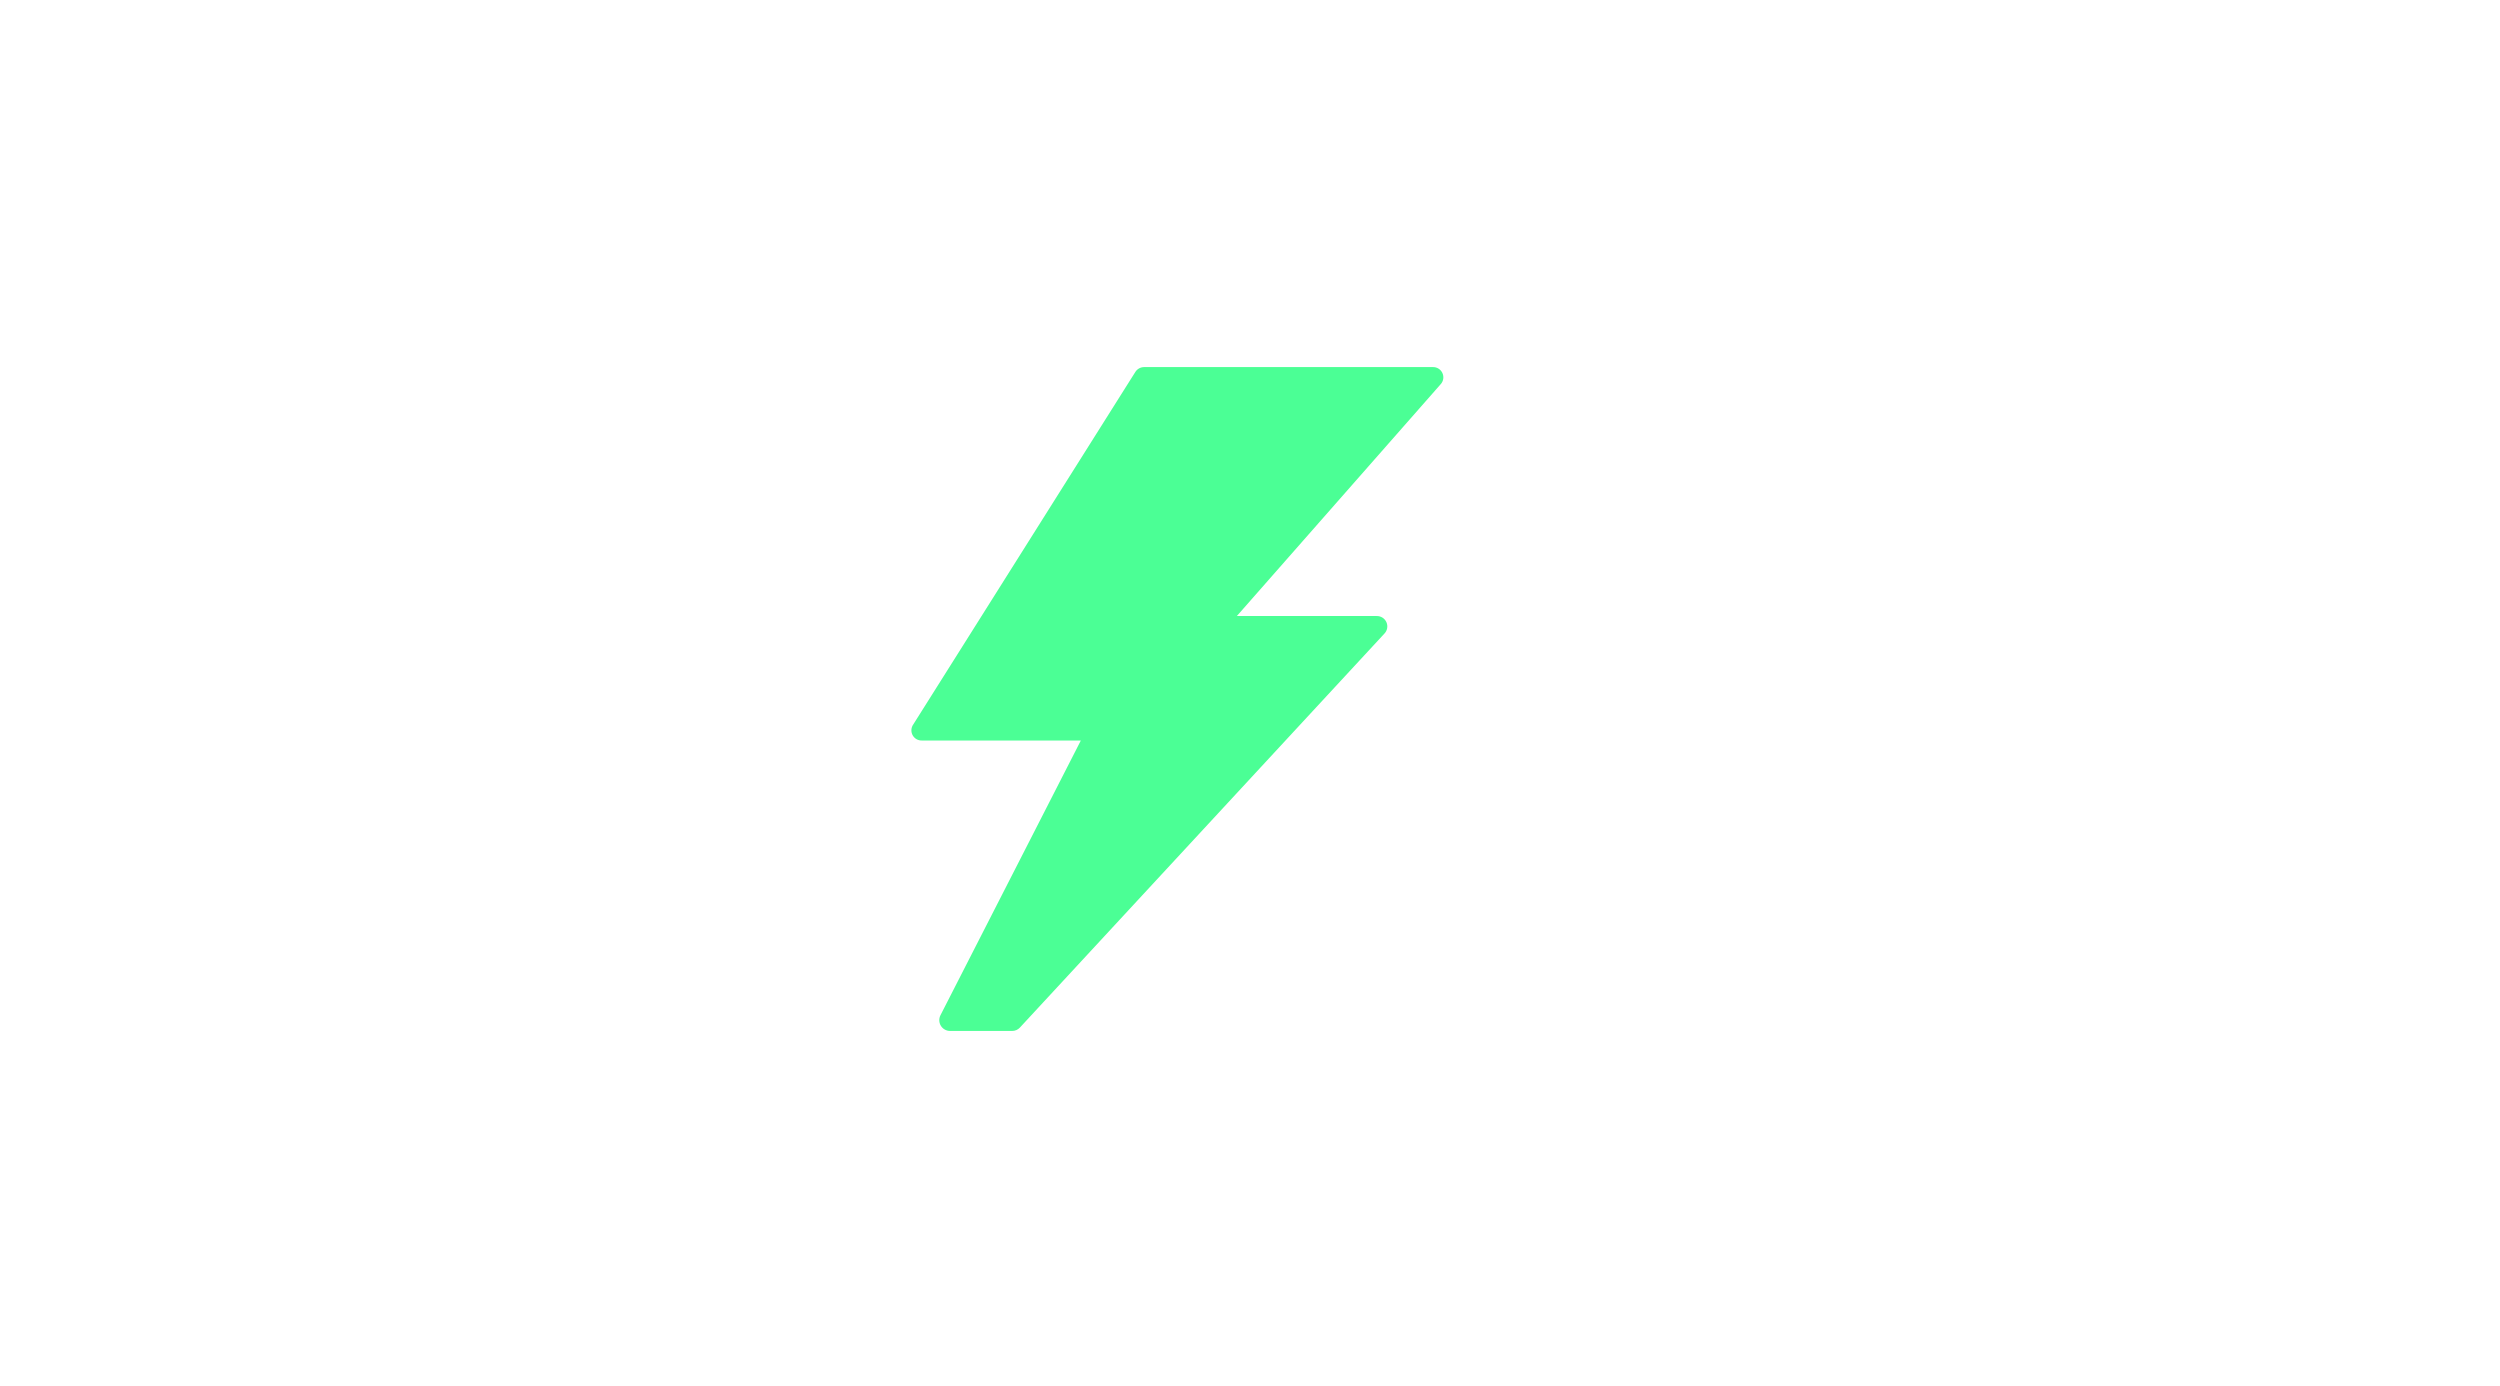 <svg width="395" height="219" viewBox="0 0 395 219" fill="none" xmlns="http://www.w3.org/2000/svg">
<path d="M227.904 58.951C227.777 58.666 227.57 58.425 227.308 58.256C227.046 58.087 226.741 57.998 226.429 58H180.77C180.496 58.001 180.226 58.07 179.985 58.201C179.745 58.333 179.541 58.523 179.393 58.754L144.288 114.476C144.119 114.719 144.02 115.003 144.003 115.299C143.985 115.594 144.049 115.888 144.188 116.149C144.327 116.41 144.536 116.628 144.79 116.778C145.045 116.928 145.336 117.005 145.632 117H170.773L148.582 160.431C148.455 160.689 148.395 160.975 148.408 161.263C148.421 161.551 148.507 161.83 148.658 162.076C148.808 162.321 149.019 162.525 149.269 162.667C149.52 162.809 149.802 162.885 150.09 162.889H159.923C160.151 162.89 160.376 162.845 160.585 162.754C160.794 162.664 160.981 162.531 161.136 162.364L218.727 100.119C218.955 99.886 219.109 99.59 219.168 99.269C219.228 98.948 219.19 98.617 219.059 98.318C218.929 98.018 218.712 97.765 218.437 97.589C218.162 97.414 217.84 97.325 217.514 97.333H195.422L227.642 60.688C227.85 60.455 227.985 60.167 228.032 59.858C228.078 59.55 228.034 59.234 227.904 58.951V58.951Z" fill="#4BFF95"/>
</svg>

